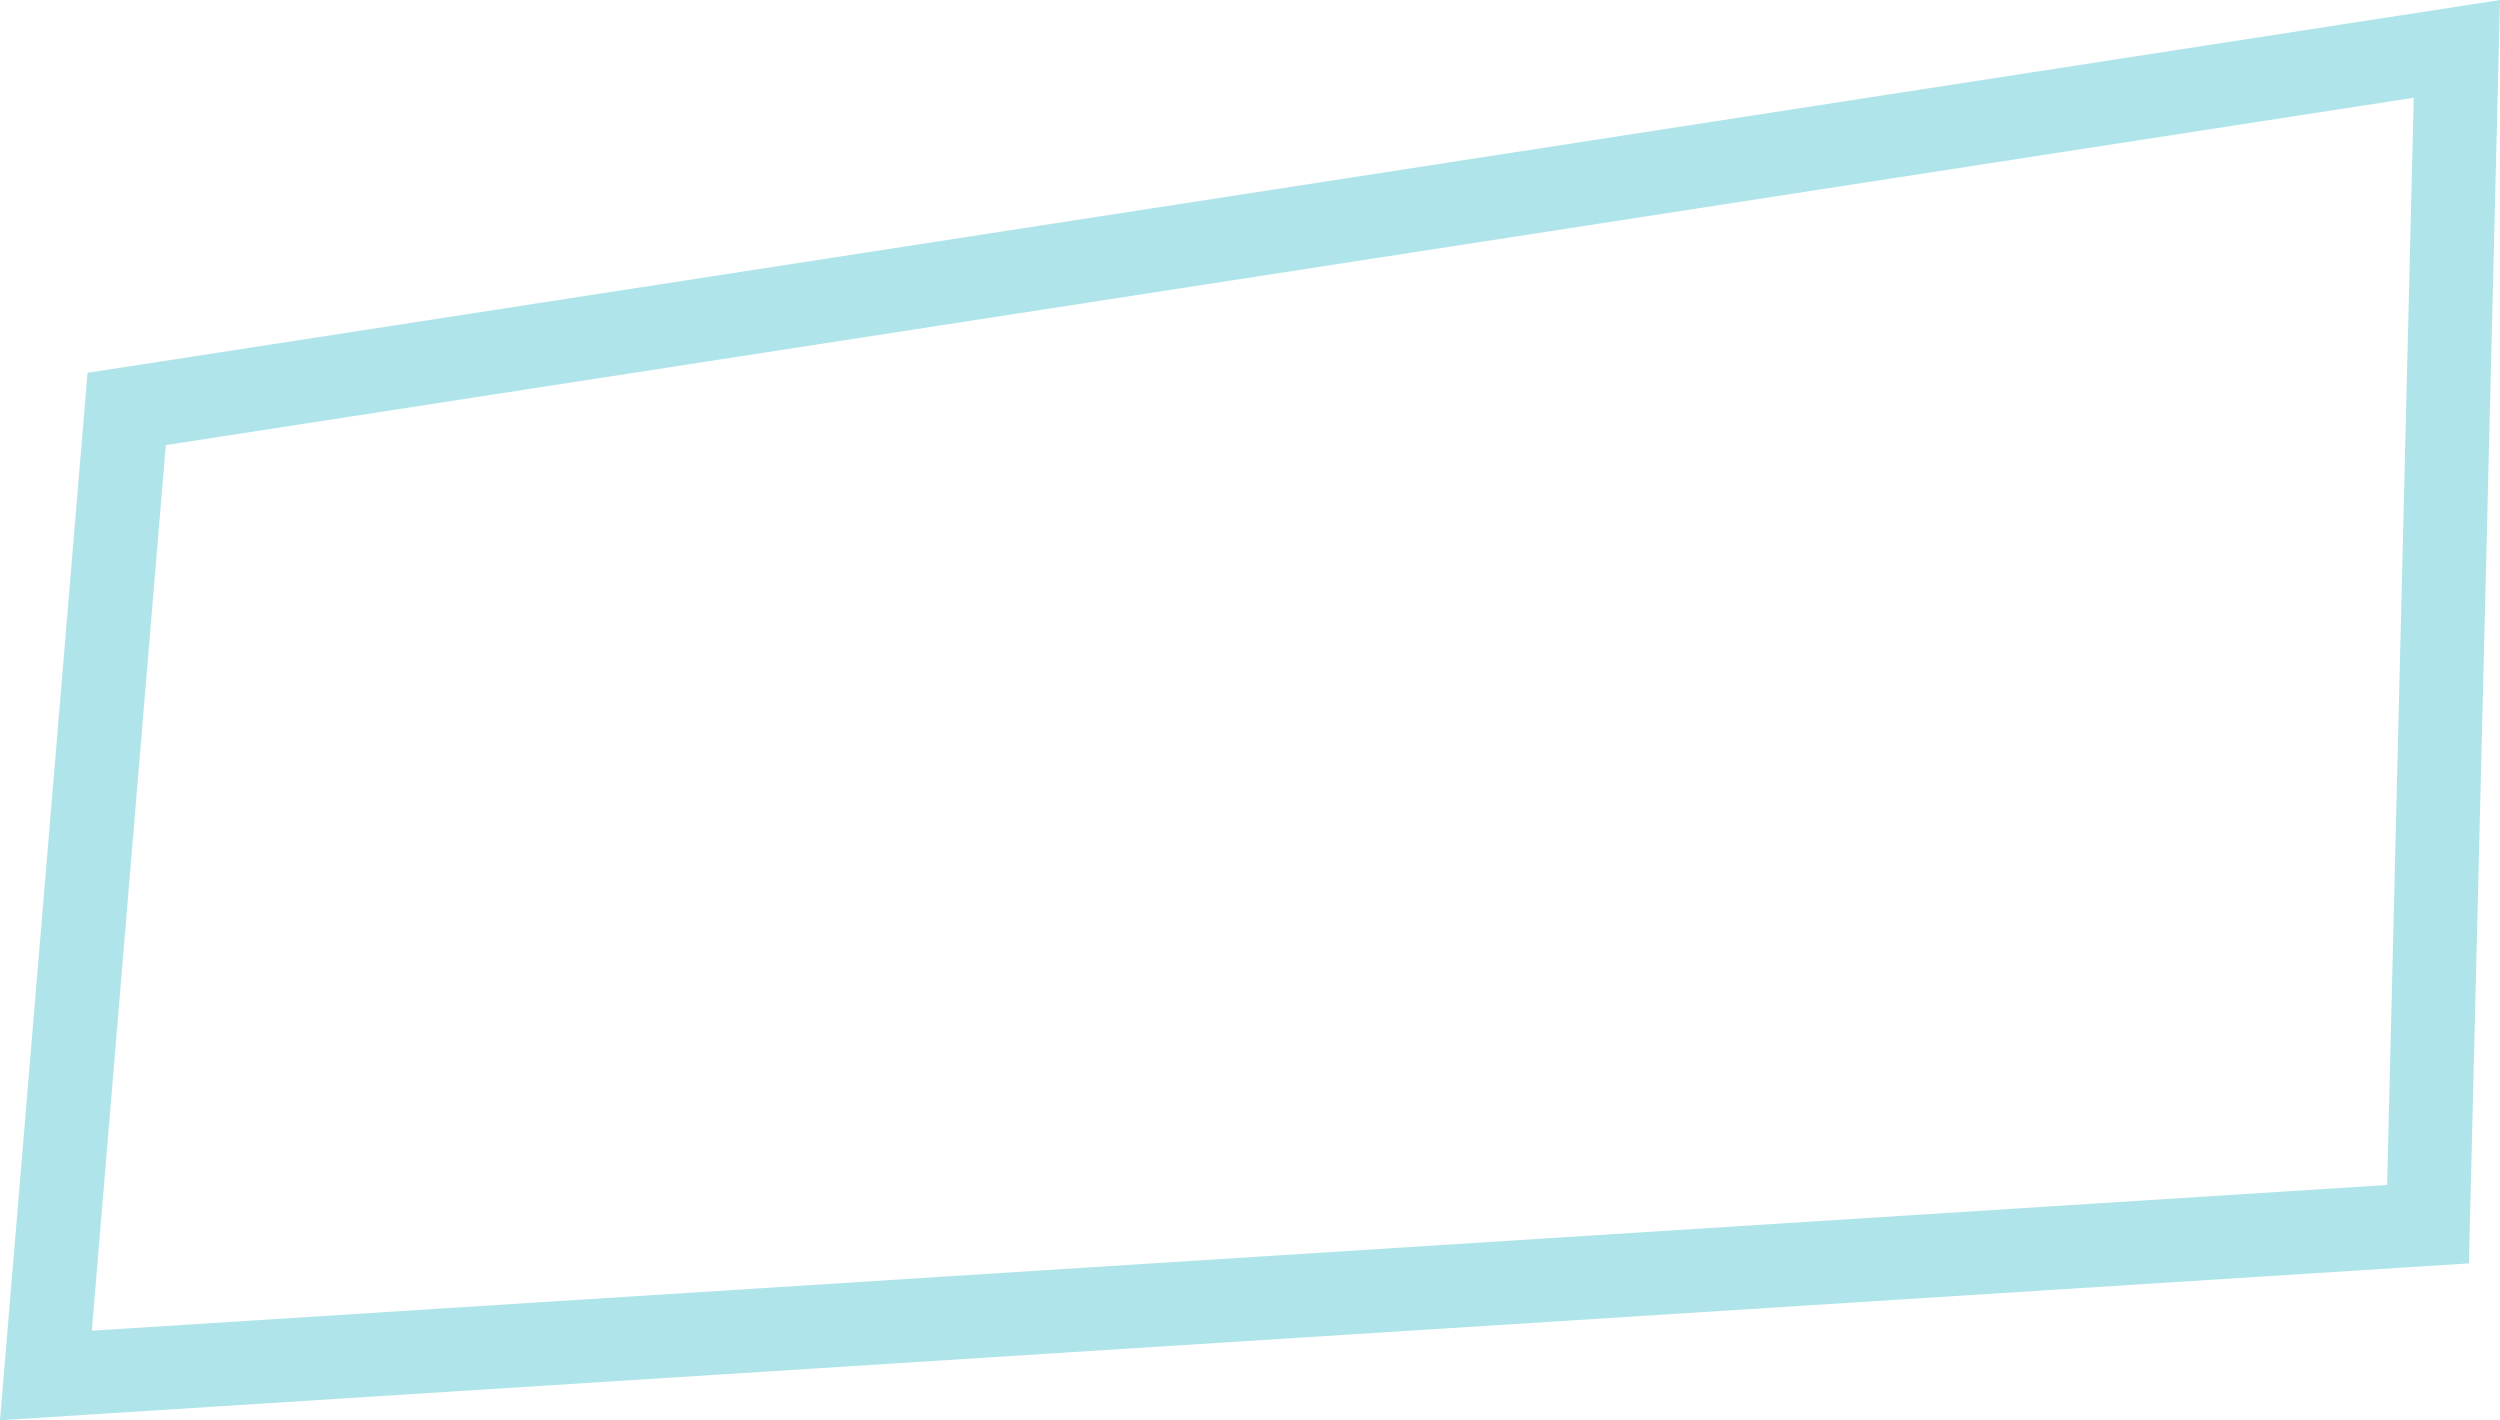 <svg xmlns="http://www.w3.org/2000/svg" width="514" height="292" viewBox="0 0 514 292" fill="none"><path d="M496.268 20.087L490.791 243.632L18.881 273.59L34.085 91.514L496.306 20.087M514 0L18 76.65L0 292L507.604 259.755L514 0Z" fill="#35BBCA" fill-opacity="0.4"></path></svg>